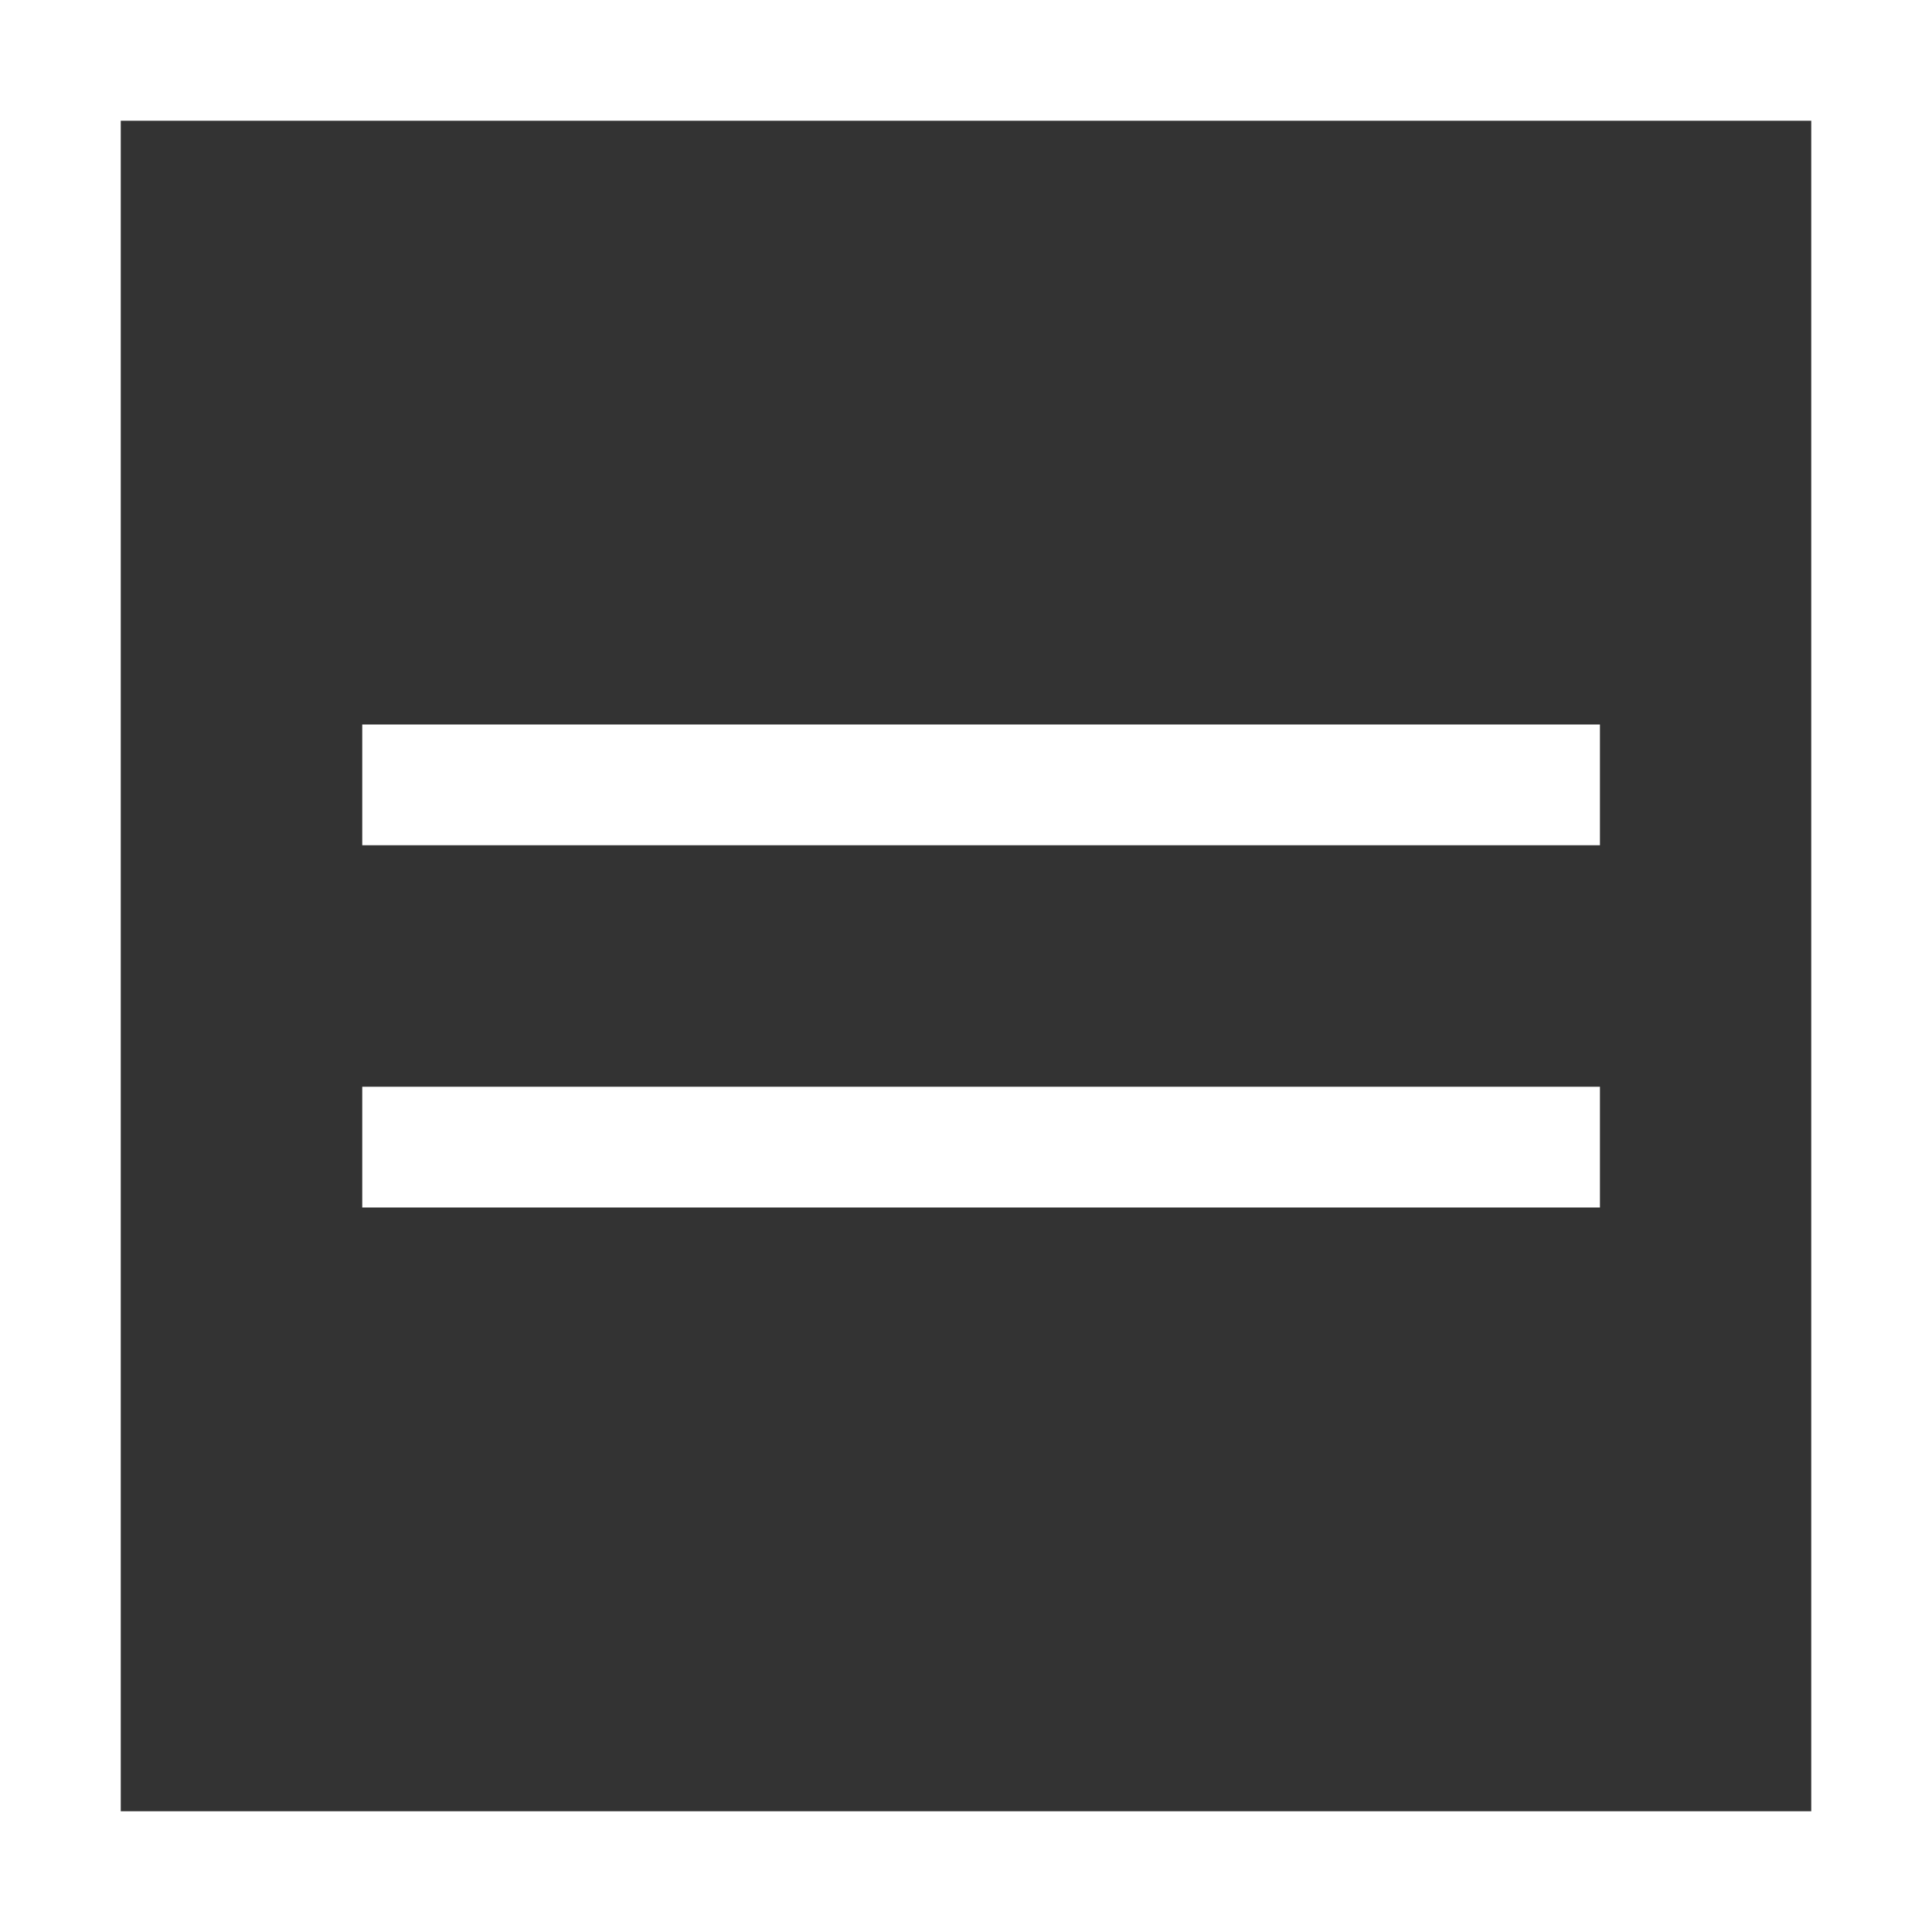 <?xml version="1.0" encoding="UTF-8"?> <svg xmlns="http://www.w3.org/2000/svg" width="64" height="64" viewBox="0 0 64 64" fill="none"><rect x="0" y="0" width="64" height="64" fill="#333333" stroke="none"/> <rect x="12" y="24" width="41" height="4" fill="white"></rect> <rect x="12" y="36" width="41" height="4" fill="white"></rect> <path d="M0 0V-4H-4V0H0ZM64 0H68V-4H64V0ZM64 64V68H68V64H64ZM0 64H-4V68H0V64ZM0 4H64V-4H0V4ZM60 0V64H68V0H60ZM64 60H0V68H64V60ZM4 64V0H-4V64H4Z" fill="white"></path> </svg> 